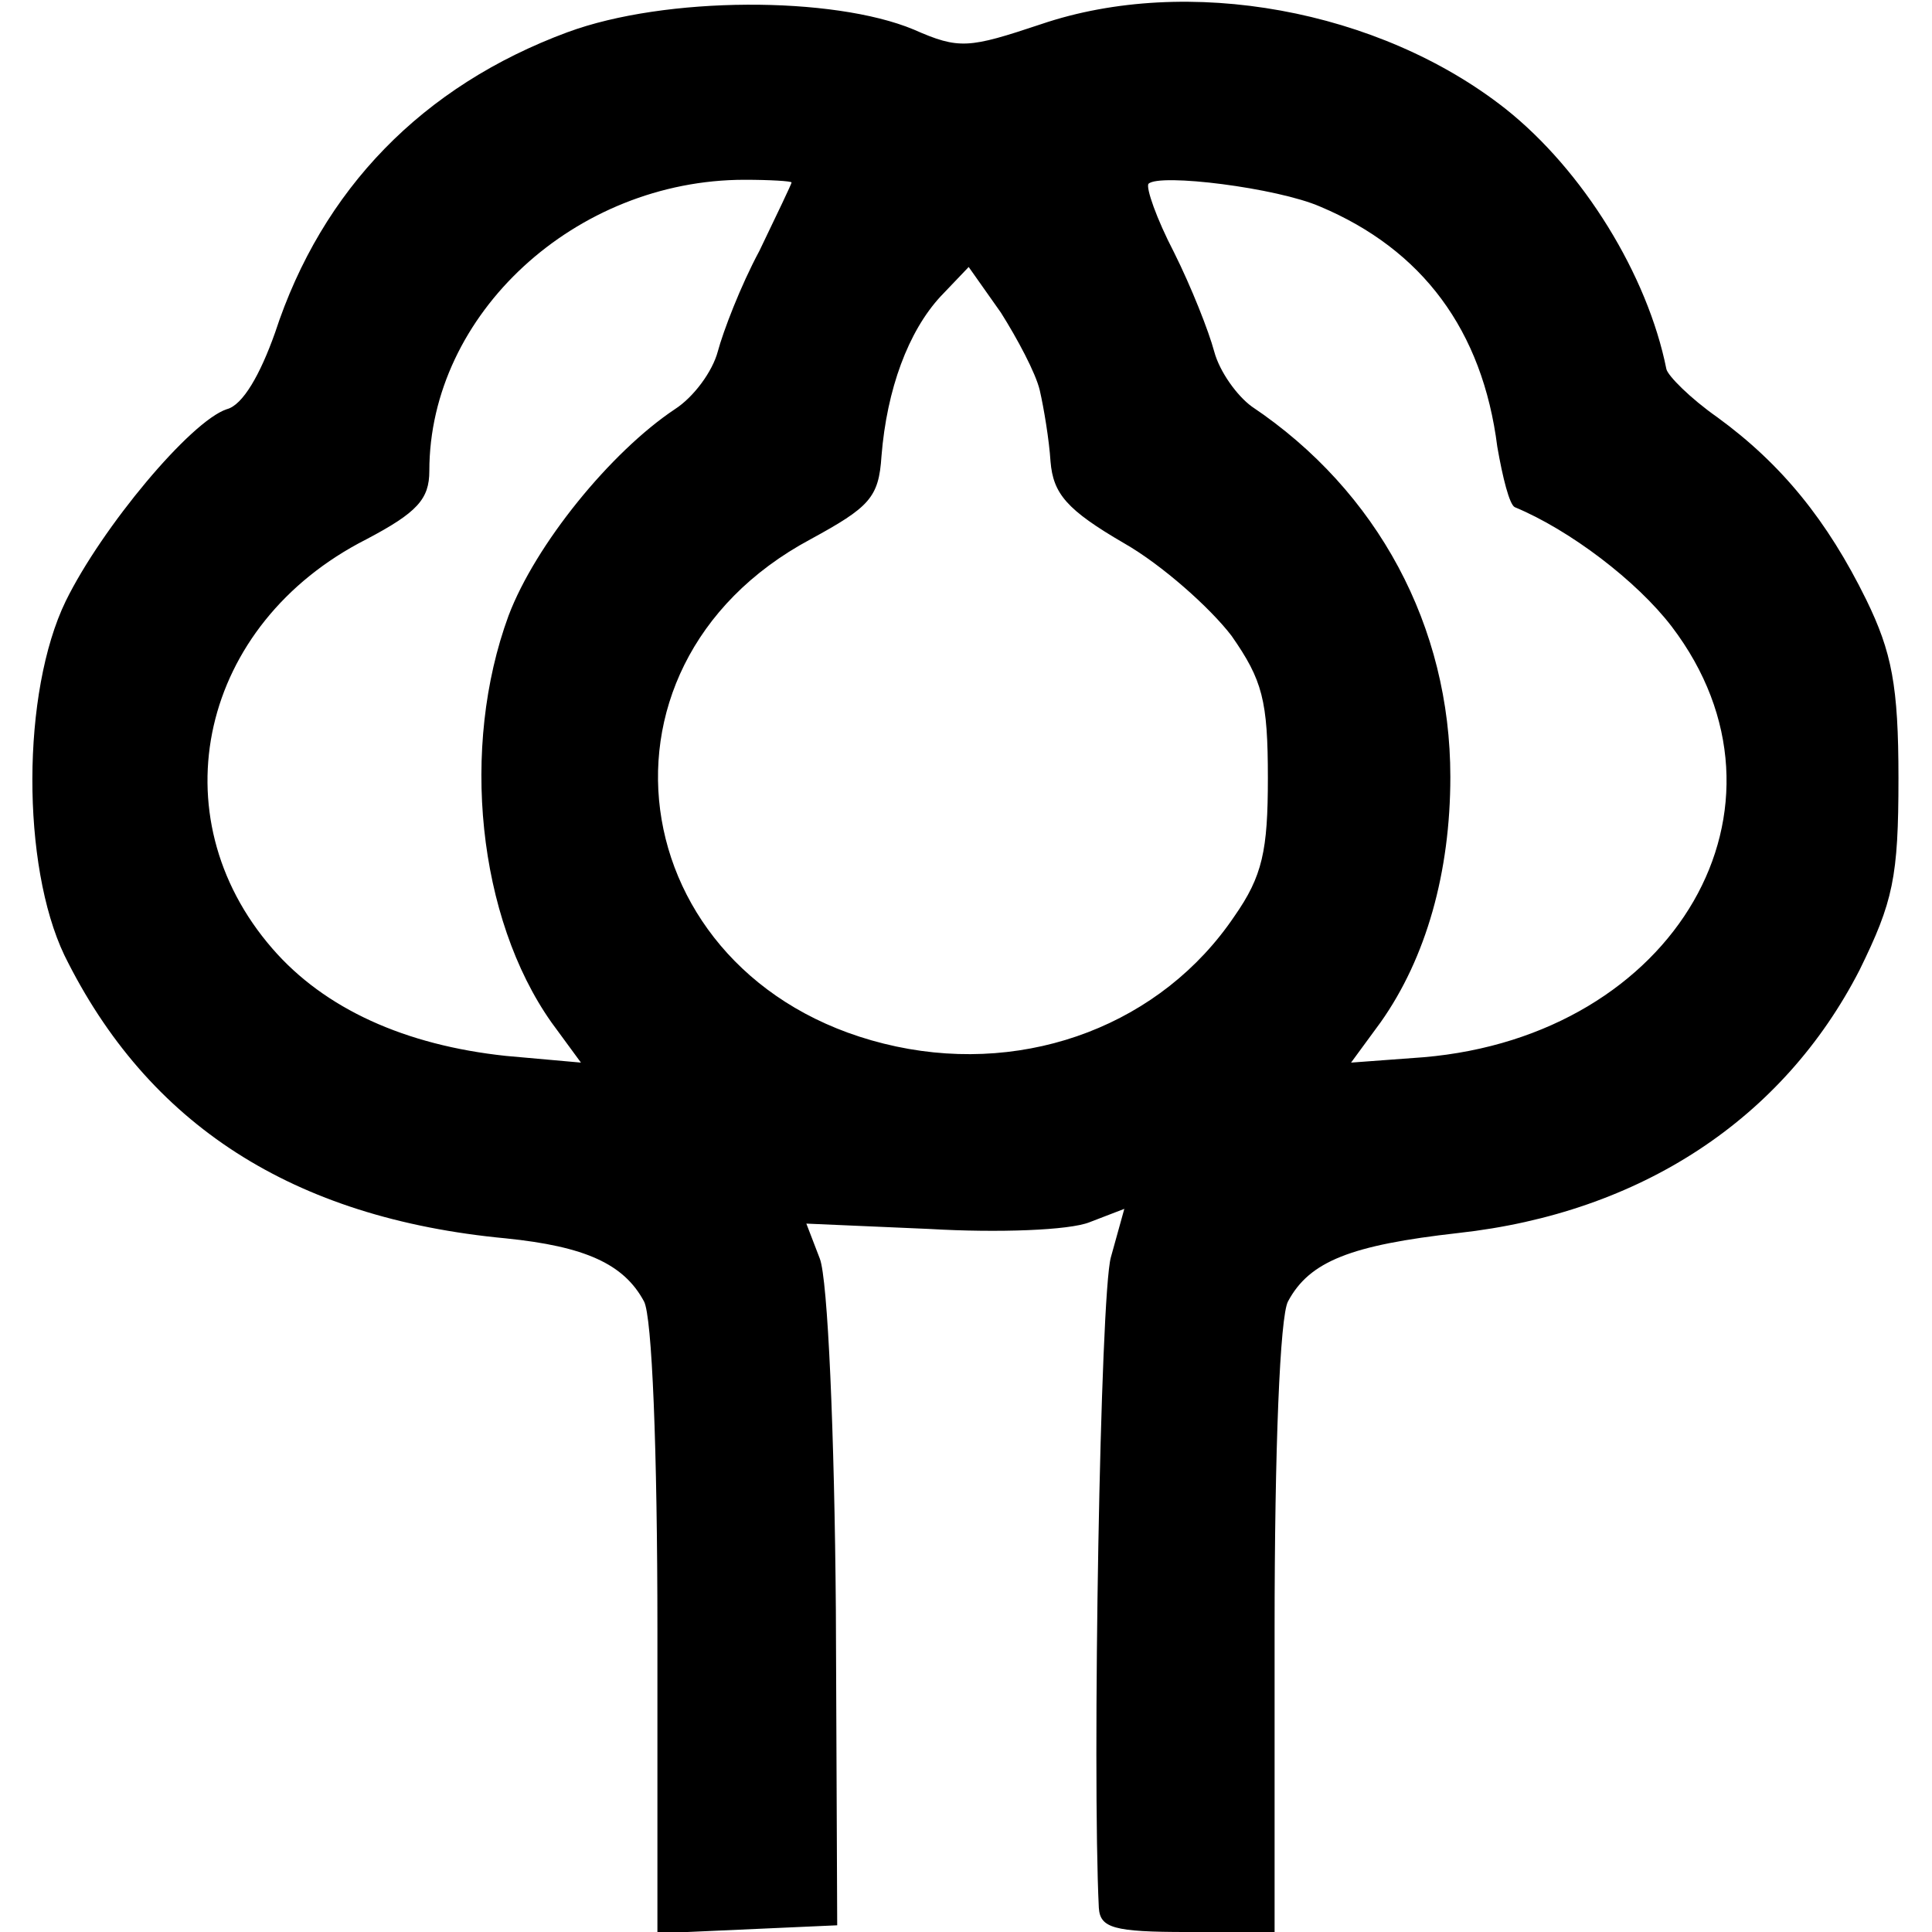 <?xml version="1.0" standalone="no"?>
<!DOCTYPE svg PUBLIC "-//W3C//DTD SVG 20010904//EN"
 "http://www.w3.org/TR/2001/REC-SVG-20010904/DTD/svg10.dtd">
<svg version="1.0" xmlns="http://www.w3.org/2000/svg"
 width="144pt" height="144pt" viewBox="0 0 144 144"
 preserveAspectRatio="xMidYMid meet">
<g transform="translate(0,144) scale(0.1,-0.1)"
fill="#000000" stroke="none">
<path d="M423 1416 c-108 -40 -183 -117 -218 -224 -11 -31 -24 -54 -36 -57
-27 -9 -93 -88 -120 -143 -33 -68 -33 -197 -1 -264 62 -126 170 -196 329 -211
59 -6 88 -19 103 -47 6 -11 10 -110 10 -245 l0 -226 67 3 67 3 -1 235 c-1 131
-6 247 -12 262 l-10 26 92 -4 c51 -3 104 -1 119 5 l26 10 -10 -36 c-8 -28 -14
-384 -9 -485 1 -15 11 -18 66 -18 l65 0 0 226 c0 134 4 233 10 244 16 30 47
42 127 51 136 15 242 85 299 196 25 51 29 69 29 143 0 69 -5 94 -24 133 -29
59 -63 101 -111 136 -20 14 -37 31 -38 36 -14 70 -62 148 -120 194 -94 74
-237 100 -346 63 -54 -18 -61 -19 -95 -4 -60 25 -185 25 -258 -2z m167 -112
c0 -1 -11 -24 -24 -51 -14 -26 -27 -60 -31 -75 -4 -15 -18 -34 -32 -43 -48
-32 -104 -101 -124 -154 -36 -98 -23 -225 32 -303 l22 -30 -56 5 c-75 8 -135
35 -174 80 -86 99 -54 242 70 305 38 20 47 30 47 51 0 117 109 217 235 217 19
0 35 -1 35 -2z m394 -18 c76 -32 121 -92 132 -179 4 -23 9 -43 13 -45 41 -17
91 -55 117 -89 102 -134 3 -305 -185 -321 l-54 -4 22 30 c34 48 52 112 52 183
0 112 -54 213 -148 276 -11 8 -24 26 -28 41 -4 15 -17 48 -30 74 -13 25 -21
48 -19 51 8 8 96 -3 128 -17z m-209 -137 c3 -13 7 -37 8 -53 2 -24 12 -36 55
-61 28 -16 64 -48 80 -69 23 -33 27 -48 27 -106 0 -54 -4 -73 -25 -103 -54
-80 -153 -118 -252 -97 -202 43 -243 282 -64 378 44 24 51 31 53 62 4 50 20
93 44 119 l21 22 24 -34 c12 -19 26 -45 29 -58z"/>
</g>
</svg>
